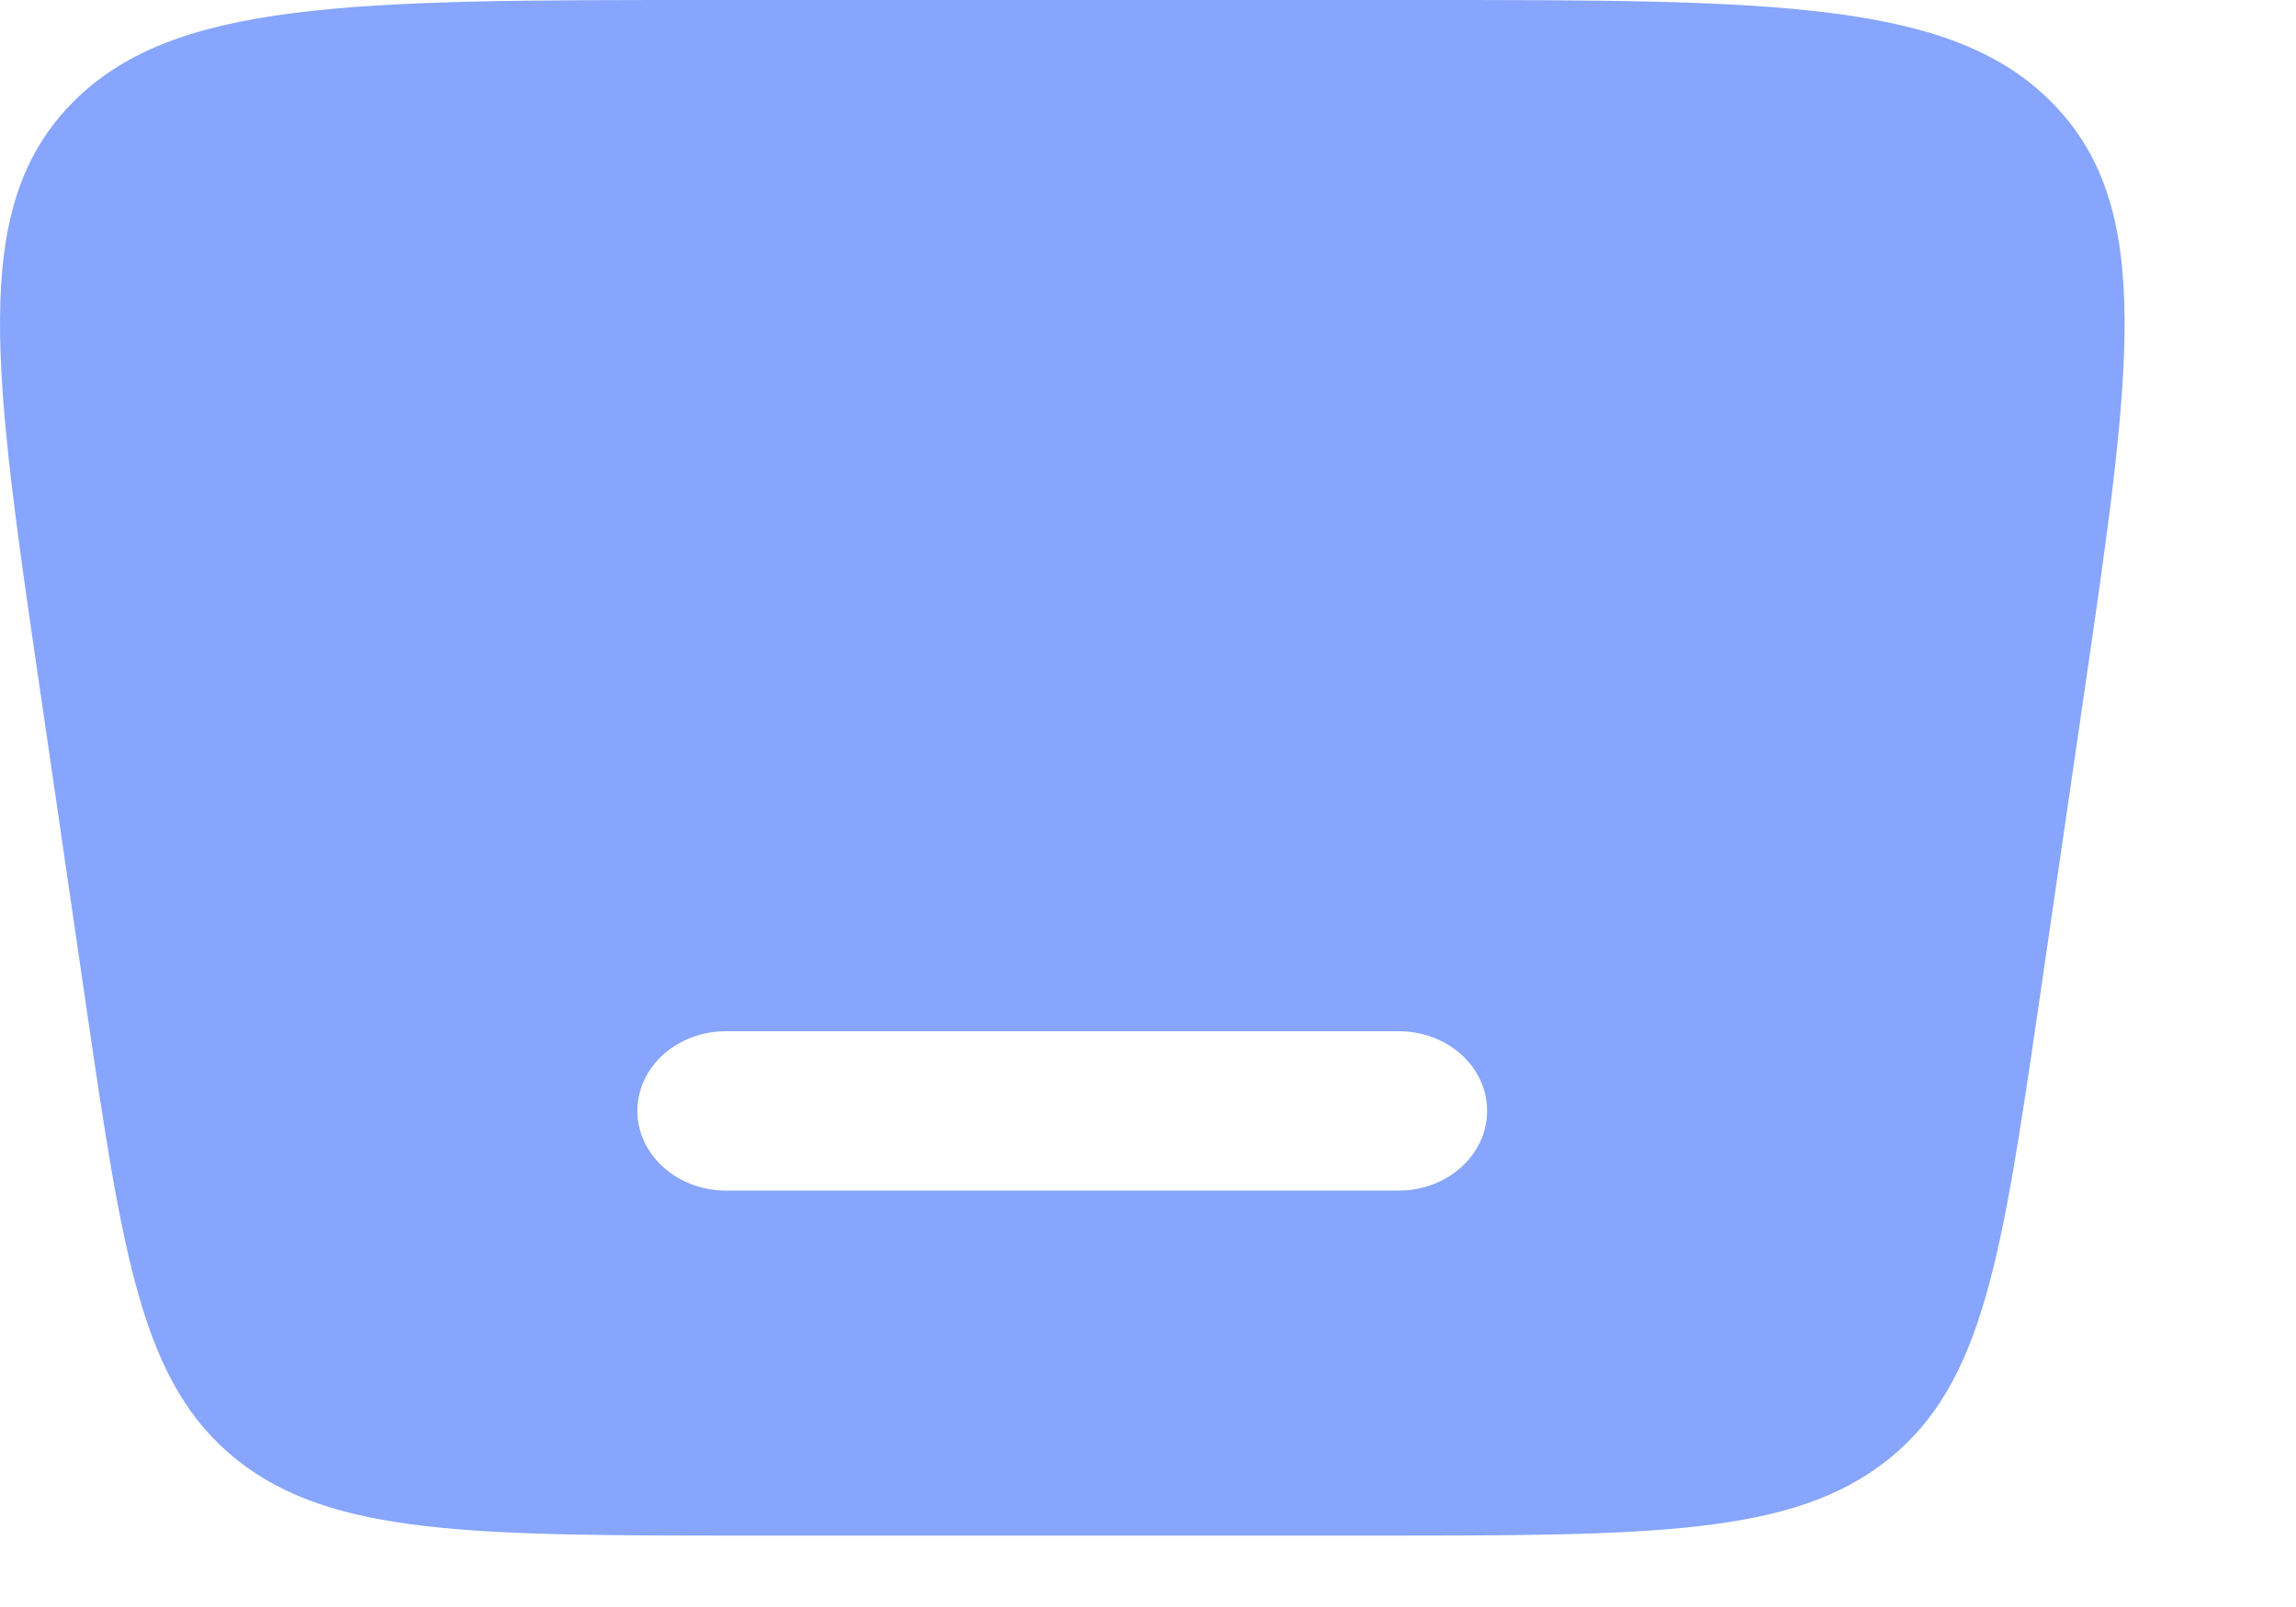 <?xml version="1.0" encoding="utf-8"?>
<svg xmlns="http://www.w3.org/2000/svg" fill="none" height="100%" overflow="visible" preserveAspectRatio="none" style="display: block;" viewBox="0 0 10 7" width="100%">
<path clip-rule="evenodd" d="M3.087 0H6.167C7.728 0 8.509 2.20617e-07 8.947 0.457C9.386 0.913 9.282 1.618 9.076 3.029L8.881 4.367C8.719 5.473 8.638 6.027 8.223 6.358C7.808 6.689 7.196 6.689 5.971 6.689H3.283C2.059 6.689 1.446 6.689 1.031 6.358C0.616 6.027 0.535 5.473 0.373 4.367L0.178 3.03C-0.029 1.618 -0.132 0.913 0.306 0.457C0.745 2.20617e-07 1.526 0 3.087 0ZM2.776 4.839C2.776 4.647 2.949 4.492 3.162 4.492H6.092C6.305 4.492 6.477 4.647 6.477 4.839C6.477 5.03 6.305 5.186 6.092 5.186H3.162C2.949 5.186 2.776 5.03 2.776 4.839Z" fill="#87A5FC" fill-rule="evenodd" id="Vector"/>
</svg>
